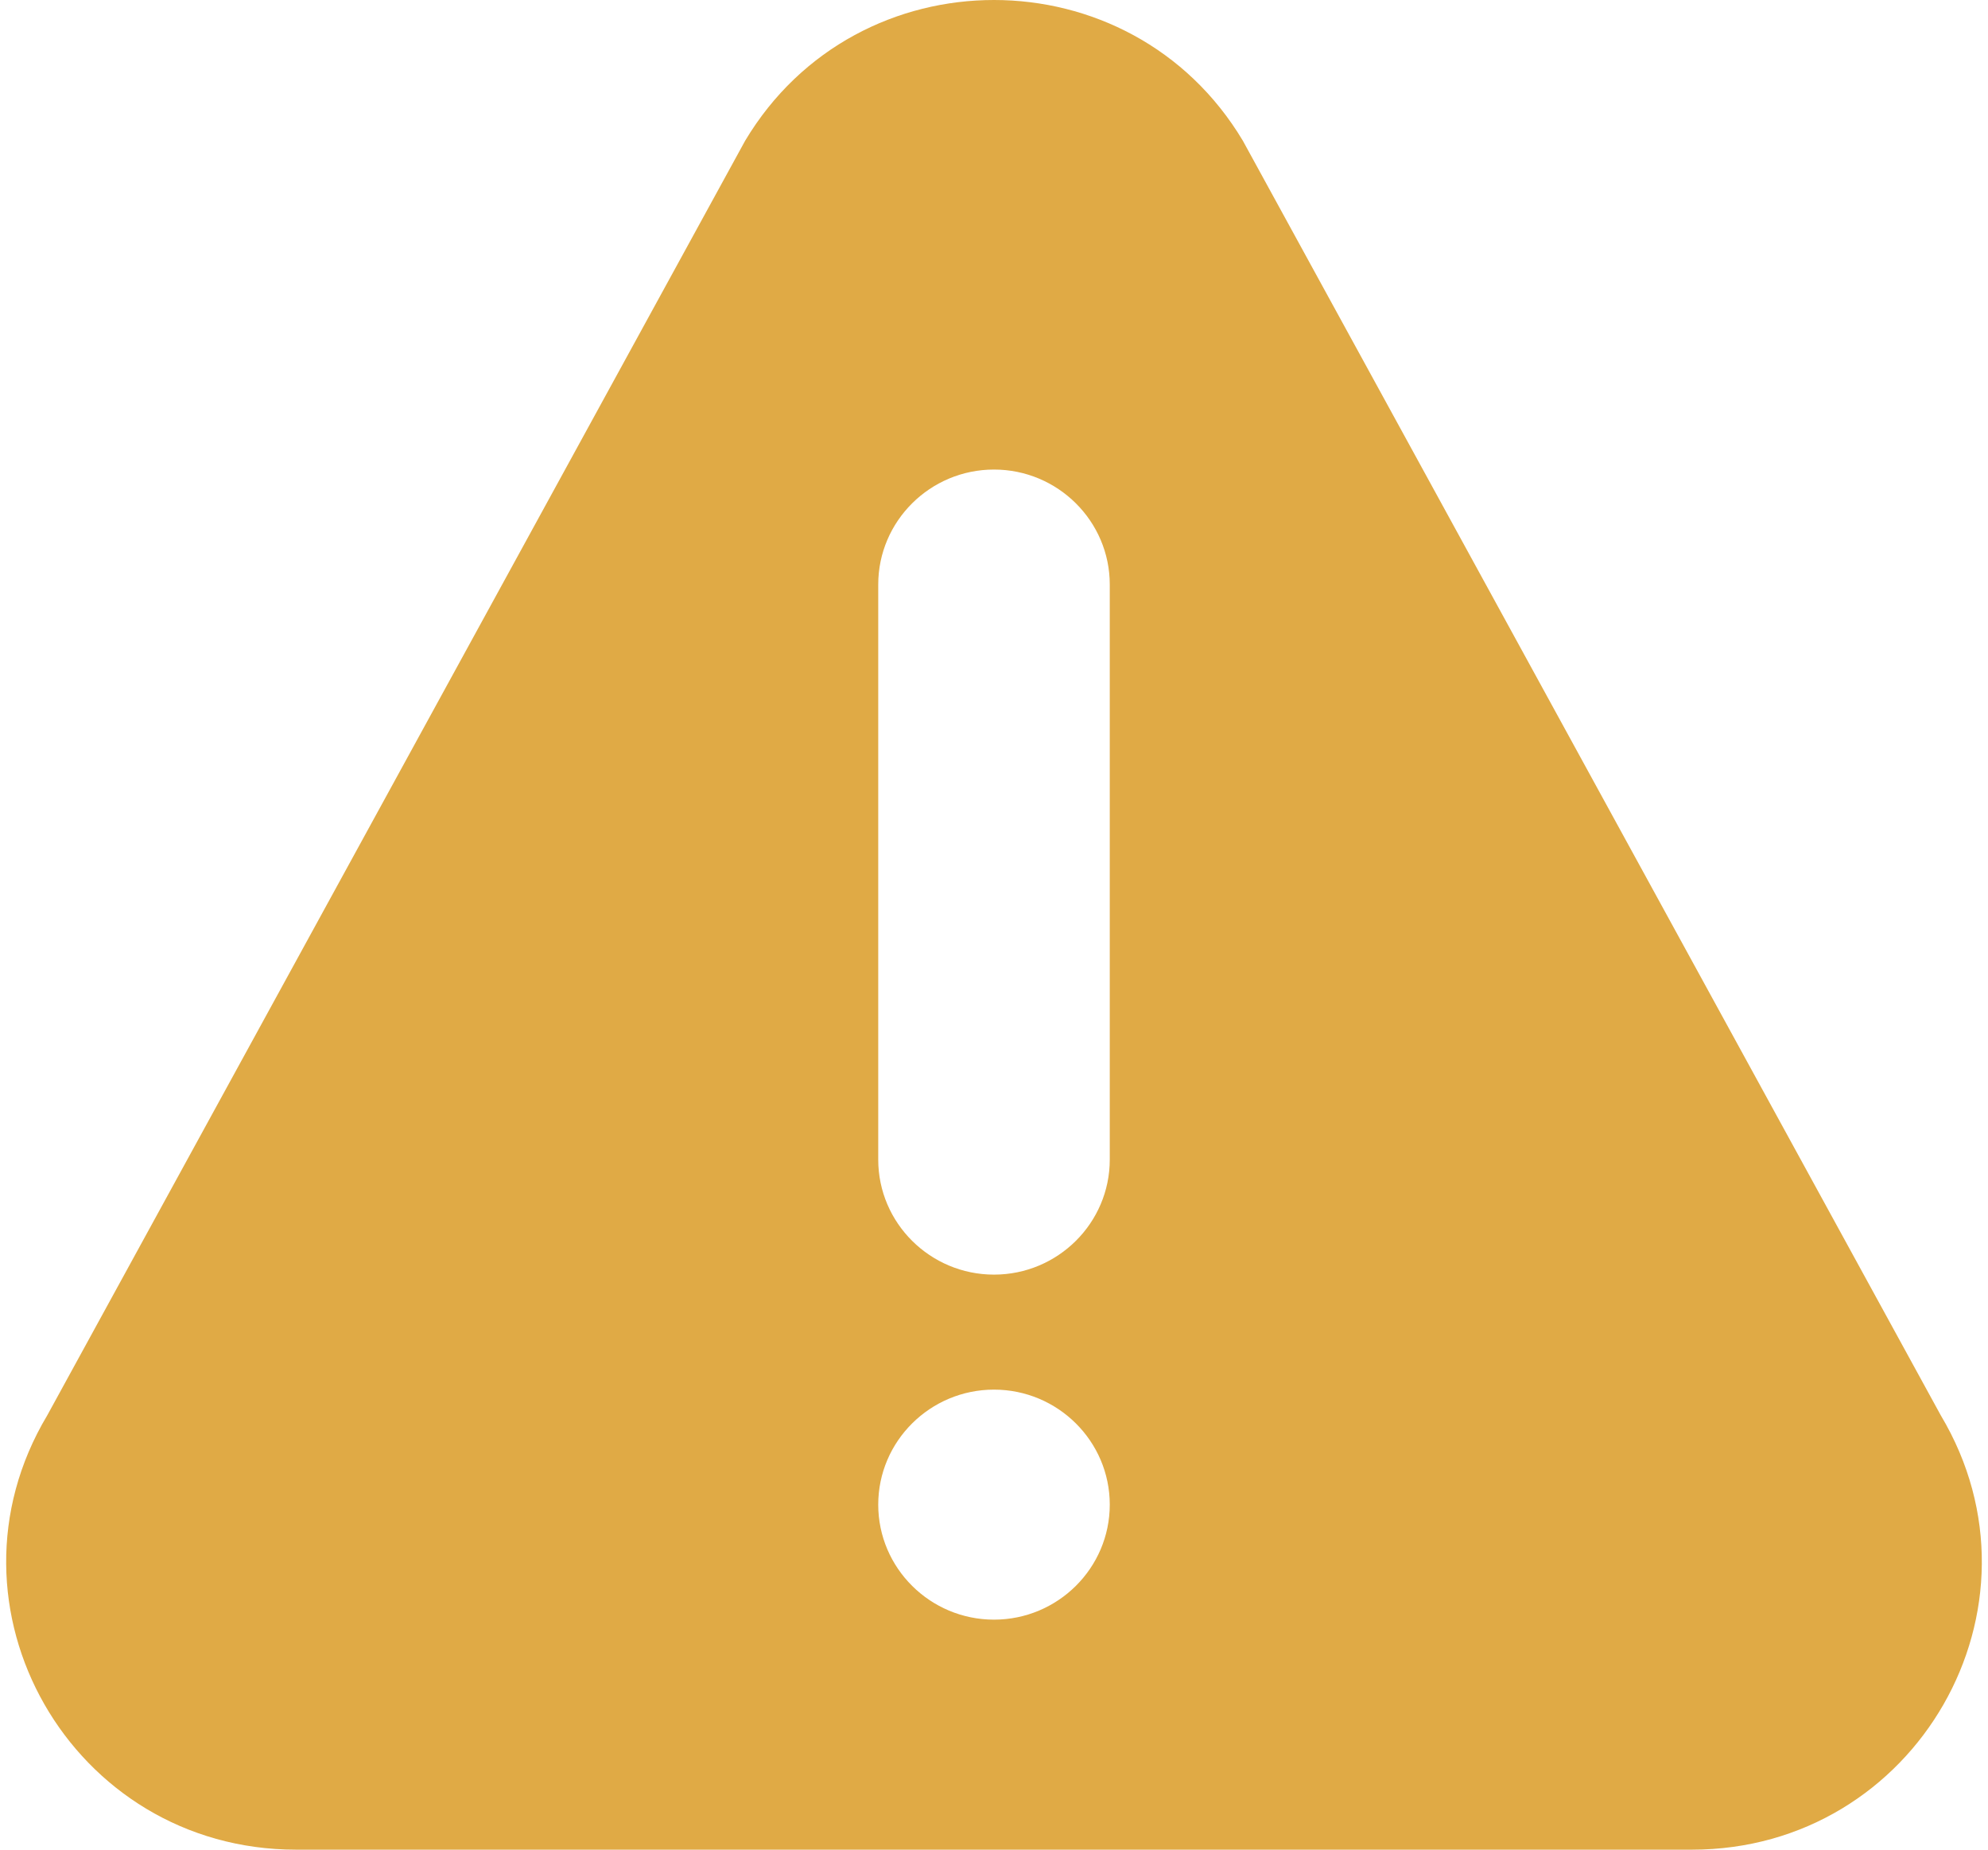 <svg xmlns="http://www.w3.org/2000/svg" width="129" height="120" viewBox="0 0 129 120" fill="none"><path d="M125.936 91.823L80.649 9.132C73.373 -3.036 55.636 -3.052 48.351 9.132L3.066 91.823C-4.372 104.256 4.634 120 19.212 120H109.786C124.353 120 133.374 104.269 125.936 91.823ZM64.5 105.077C60.359 105.077 56.988 101.729 56.988 97.616C56.988 93.502 60.359 90.154 64.5 90.154C68.641 90.154 72.012 93.502 72.012 97.616C72.012 101.729 68.641 105.077 64.5 105.077ZM72.012 75.231C72.012 79.345 68.641 82.693 64.5 82.693C60.359 82.693 56.988 79.345 56.988 75.231V37.924C56.988 33.811 60.359 30.463 64.5 30.463C68.641 30.463 72.012 33.811 72.012 37.924V75.231Z" fill="#E0AA45"></path></svg>